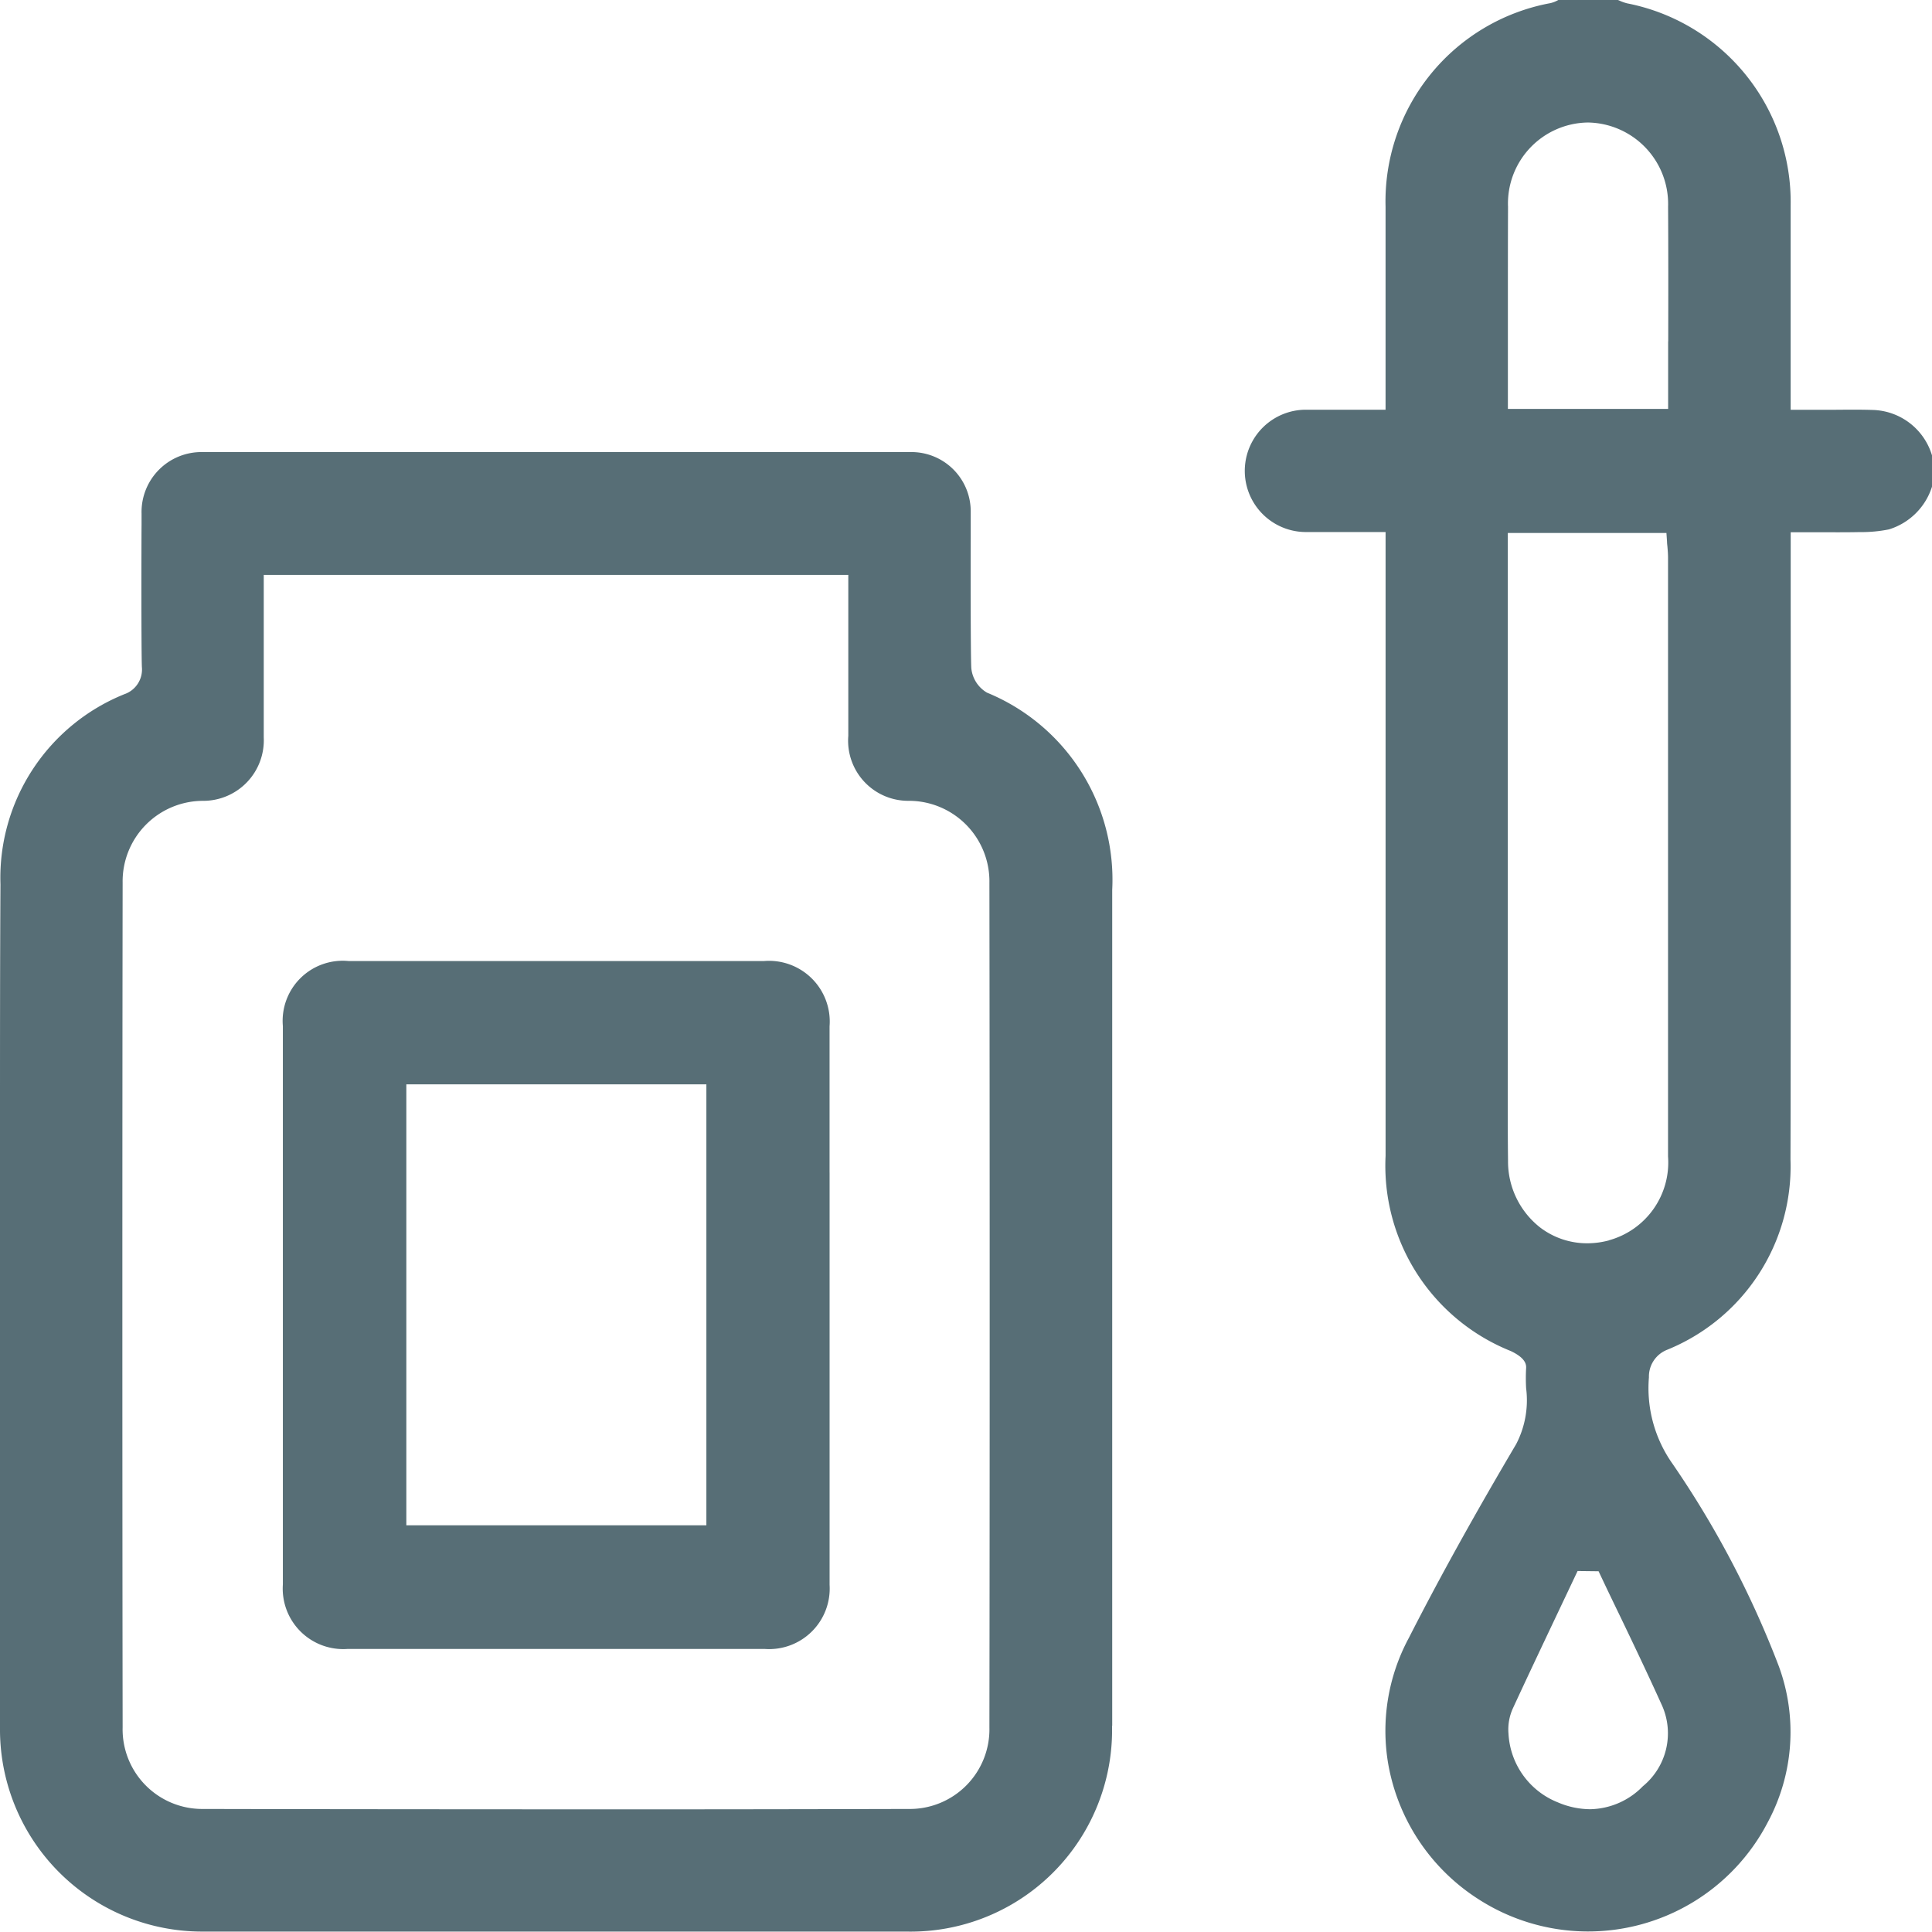<svg xmlns="http://www.w3.org/2000/svg" width="80.644" height="80.628" viewBox="0 0 80.644 80.628"><g transform="translate(-1298 -1096)"><path d="M289.907,17.112c-.516-.018-1.046-.013-1.558-.009-.238,0-.475,0-.714,0h-1.188V11.914q0-1.677,0-3.354A8.448,8.448,0,0,0,279.633.141a1.755,1.755,0,0,1-.347-.123L279.241,0h-2.484L276.746,0a1.223,1.223,0,0,1-.323.129,8.414,8.414,0,0,0-6.885,8.5v8.472h-1.353c-.674,0-1.324,0-1.973,0a2.553,2.553,0,1,0,.006,5.106c.651,0,1.3,0,1.976,0h1.345v3c0,4.4,0,18.641,0,23.036a8.332,8.332,0,0,0,5.223,8.149c.6.283.655.545.643.717a7.7,7.7,0,0,0,0,.833,3.968,3.968,0,0,1-.416,2.338c-1.761,2.981-3.224,5.623-4.473,8.076a8.176,8.176,0,0,0-.86,5.312,8.431,8.431,0,0,0,3.773,5.614,8.447,8.447,0,0,0,12.063-3.221,7.955,7.955,0,0,0,.455-6.528,40.3,40.3,0,0,0-4.428-8.43,5.465,5.465,0,0,1-.988-3.611,1.2,1.2,0,0,1,.754-1.149A8.26,8.26,0,0,0,286.44,48.4c.016-4.443.013-18.812.009-23.181,0-1.873,0,.2,0-1.677V22.216h.394l.773,0c.59,0,1.148.005,1.707-.007a5.806,5.806,0,0,0,1.224-.112,2.721,2.721,0,0,0,1.8-1.784V19.007a2.659,2.659,0,0,0-2.44-1.895m-8.835,54.063a2.858,2.858,0,0,1-.794,3.384,3.14,3.14,0,0,1-2.208.959,3.474,3.474,0,0,1-1.338-.285,3.272,3.272,0,0,1-2.063-2.873,2.121,2.121,0,0,1,.188-1.062c.643-1.393,1.312-2.8,1.958-4.165l.738-1.557.877.01.105.222q.378.8.762,1.59c.592,1.232,1.2,2.505,1.774,3.776m-2.208-19.4a3.482,3.482,0,0,1-.9.121A3.228,3.228,0,0,1,276,51.243a3.5,3.5,0,0,1-1.35-2.792c-.016-1.369-.012-2.759-.009-4.1q0-.9,0-1.795V22.246h6.621l.025.368c0,.069.01.137.016.2.013.151.026.306.026.466,0,6.36,0,18.63,0,24.991a3.369,3.369,0,0,1-2.47,3.5m2.474-37.525q0,1.209,0,2.428v.394h-6.689V14.453q0-.884,0-1.767c0-1.328,0-2.7.006-4.053a3.381,3.381,0,0,1,3.332-3.52h.012a3.4,3.4,0,0,1,3.337,3.506c.012,1.871.009,3.782.006,5.629" transform="translate(1086.297 1096.001)" fill="#576e76"/><path d="M46.425,148.975q0-5.1,0-10.2c0-6.26,0-18.431,0-24.691a8.437,8.437,0,0,0-5.227-8.237,1.335,1.335,0,0,1-.655-1.027c-.032-.636-.028-4.825-.024-5.447,0-.354,0-.708,0-1.062a2.475,2.475,0,0,0-2.51-2.506H8.433a2.5,2.5,0,0,0-2.524,2.564l0,.458c-.007.789-.014,5.15.013,5.947a1.088,1.088,0,0,1-.727,1.136,8.265,8.265,0,0,0-5.176,7.94C0,117.251,0,120.705,0,124.045c0,1.469,0,8.848,0,10.316v4.466q0,5.1,0,10.207a8.439,8.439,0,0,0,8.522,8.527c7.792,0,21.494,0,29.286,0a8.412,8.412,0,0,0,8.61-8.587m-5.119.069a3.324,3.324,0,0,1-3.379,3.4c-3.925.01-7.846.016-11.734.016-3.974,0-13.823-.006-17.7-.016a3.324,3.324,0,0,1-3.367-3.41c-.015-9.835-.015-25.619,0-35.256a3.36,3.36,0,0,1,3.351-3.414,2.527,2.527,0,0,0,2.539-2.651c0-.634,0-1.268,0-1.921v-4.859h24.4v4.819c0,.636,0,1.268,0,1.9a2.51,2.51,0,0,0,2.551,2.711,3.363,3.363,0,0,1,3.339,3.426c.015,10.062.015,25.845,0,35.256" transform="translate(1298 1019.065)" fill="#576e76"/><path d="M82.75,212.456q0-3.051,0-6.1a2.535,2.535,0,0,0-2.734-2.725H62.674a2.509,2.509,0,0,0-2.744,2.714c0,5.8,0,17.511,0,23.311a2.525,2.525,0,0,0,2.7,2.689c3.834,0,13.579,0,17.414,0a2.528,2.528,0,0,0,2.707-2.679q0-3.061,0-6.122V212.456Zm-5.142,14.728H65.084V208.778H77.608Z" transform="translate(1249.877 932.484)" fill="#576e76"/></g></svg>